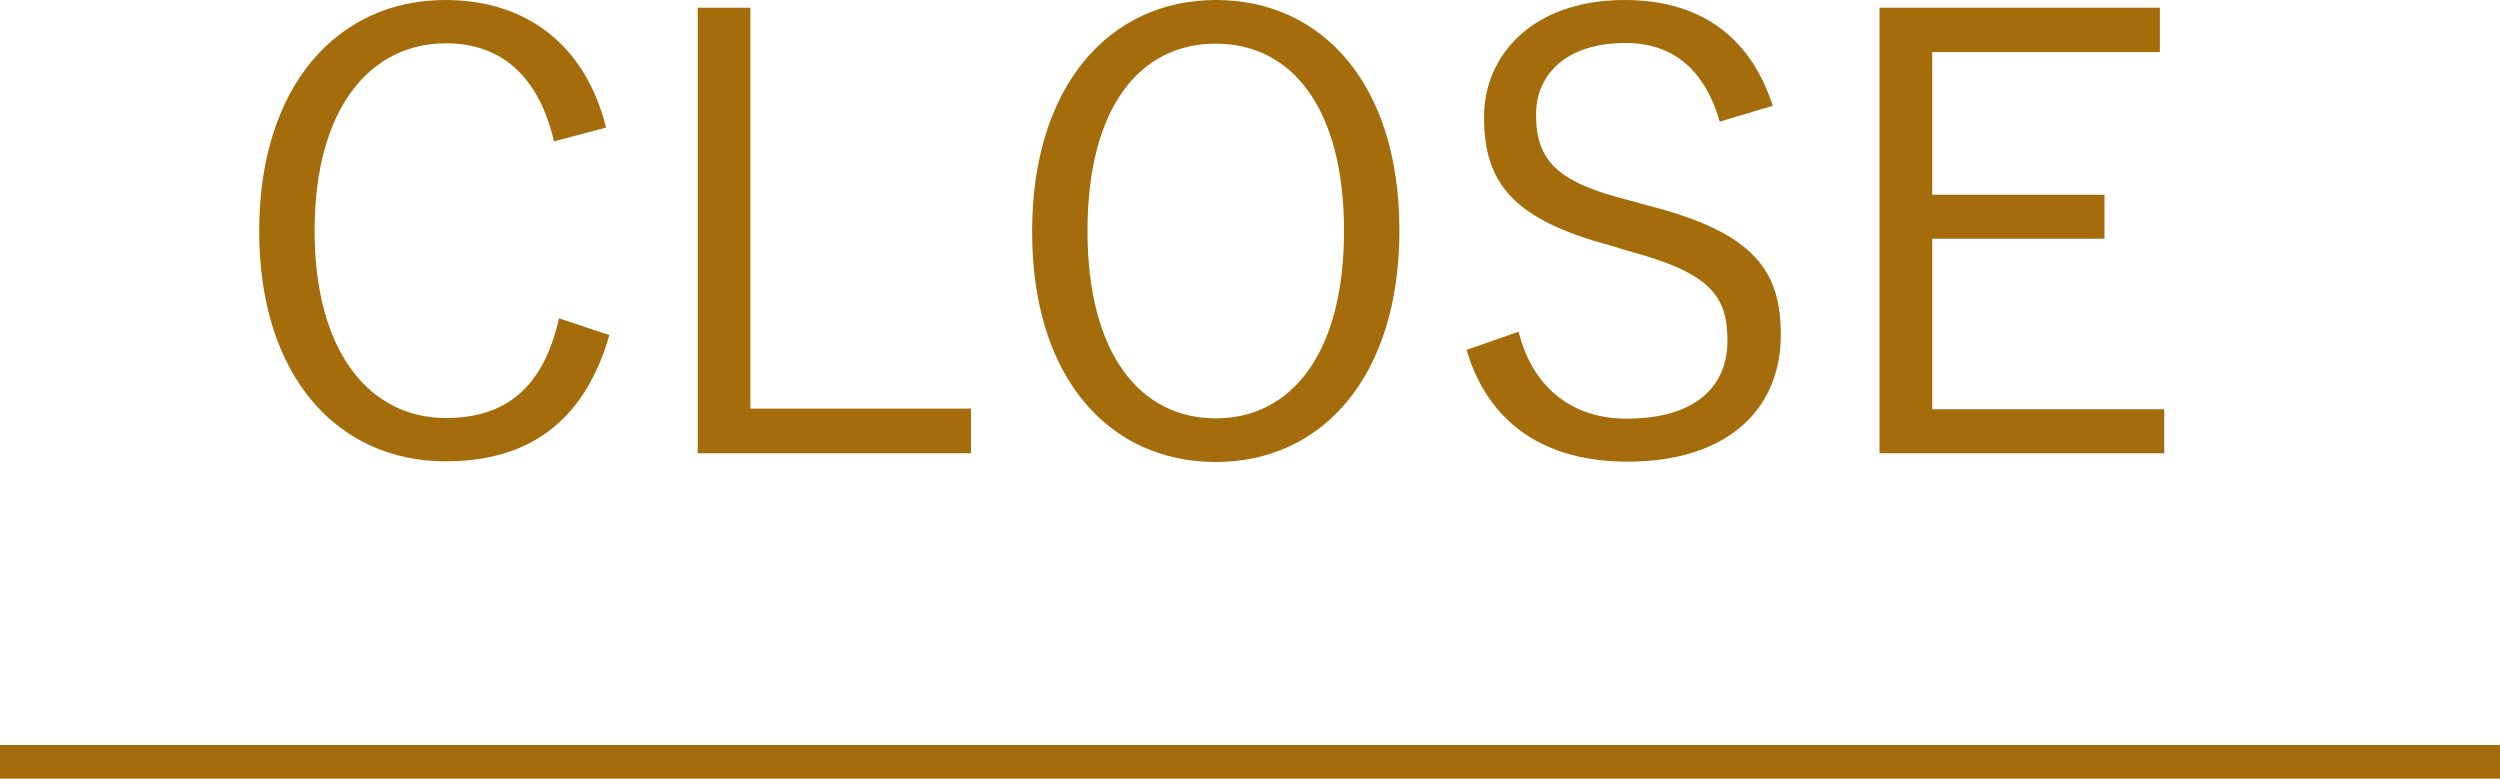<?xml version="1.0" encoding="UTF-8"?><svg id="_レイヤー_2" xmlns="http://www.w3.org/2000/svg" viewBox="0 0 74.46 23.19"><defs><style>.cls-1{fill:#a56c0b;}.cls-2{fill:none;stroke:#a56c0b;stroke-miterlimit:10;}</style></defs><g id="on"><path class="cls-1" d="M16.5,4.21c-.45-1.94-1.57-2.92-3.22-2.92-2.25,0-3.91,1.93-3.91,5.58s1.67,5.58,3.91,5.58c1.76,0,2.9-.88,3.37-2.97l1.5.5c-.76,2.63-2.45,3.76-4.88,3.76-3.19,0-5.55-2.5-5.55-6.86S10.09,0,13.26,0c2.5,0,4.2,1.42,4.79,3.8l-1.55.41Z"/><path class="cls-1" d="M22.35,12.17h6.57v1.33h-8.14V.23h1.57v11.94Z"/><path class="cls-1" d="M41.68,6.86c0,4.36-2.3,6.9-5.47,6.9s-5.47-2.5-5.47-6.86,2.32-6.9,5.47-6.9,5.47,2.48,5.47,6.86ZM32.39,6.88c0,3.66,1.57,5.58,3.82,5.58s3.82-1.93,3.82-5.58-1.55-5.58-3.82-5.58-3.82,1.91-3.82,5.58Z"/><path class="cls-1" d="M51.22,3.62c-.47-1.62-1.46-2.34-2.81-2.34-1.66,0-2.66.85-2.66,2.14,0,1.39.67,2.02,2.75,2.54l.58.16c3.17.81,3.96,1.94,3.96,3.85,0,2.25-1.62,3.78-4.57,3.78-2.45,0-4.14-1.13-4.79-3.33l1.55-.54c.43,1.73,1.67,2.59,3.21,2.59,2.07,0,3.01-.97,3.01-2.32s-.52-2.03-2.97-2.68l-.52-.16c-2.88-.77-3.76-1.85-3.76-3.82,0-1.84,1.44-3.49,4.19-3.49,2.14,0,3.71.99,4.41,3.15l-1.57.47Z"/><path class="cls-1" d="M64.34,1.55h-6.79v4.25h5.13v1.31h-5.13v5.08h6.91v1.31h-8.48V.23h8.35v1.31Z"/><line class="cls-2" y1="22.69" x2="74.46" y2="22.69"/></g></svg>